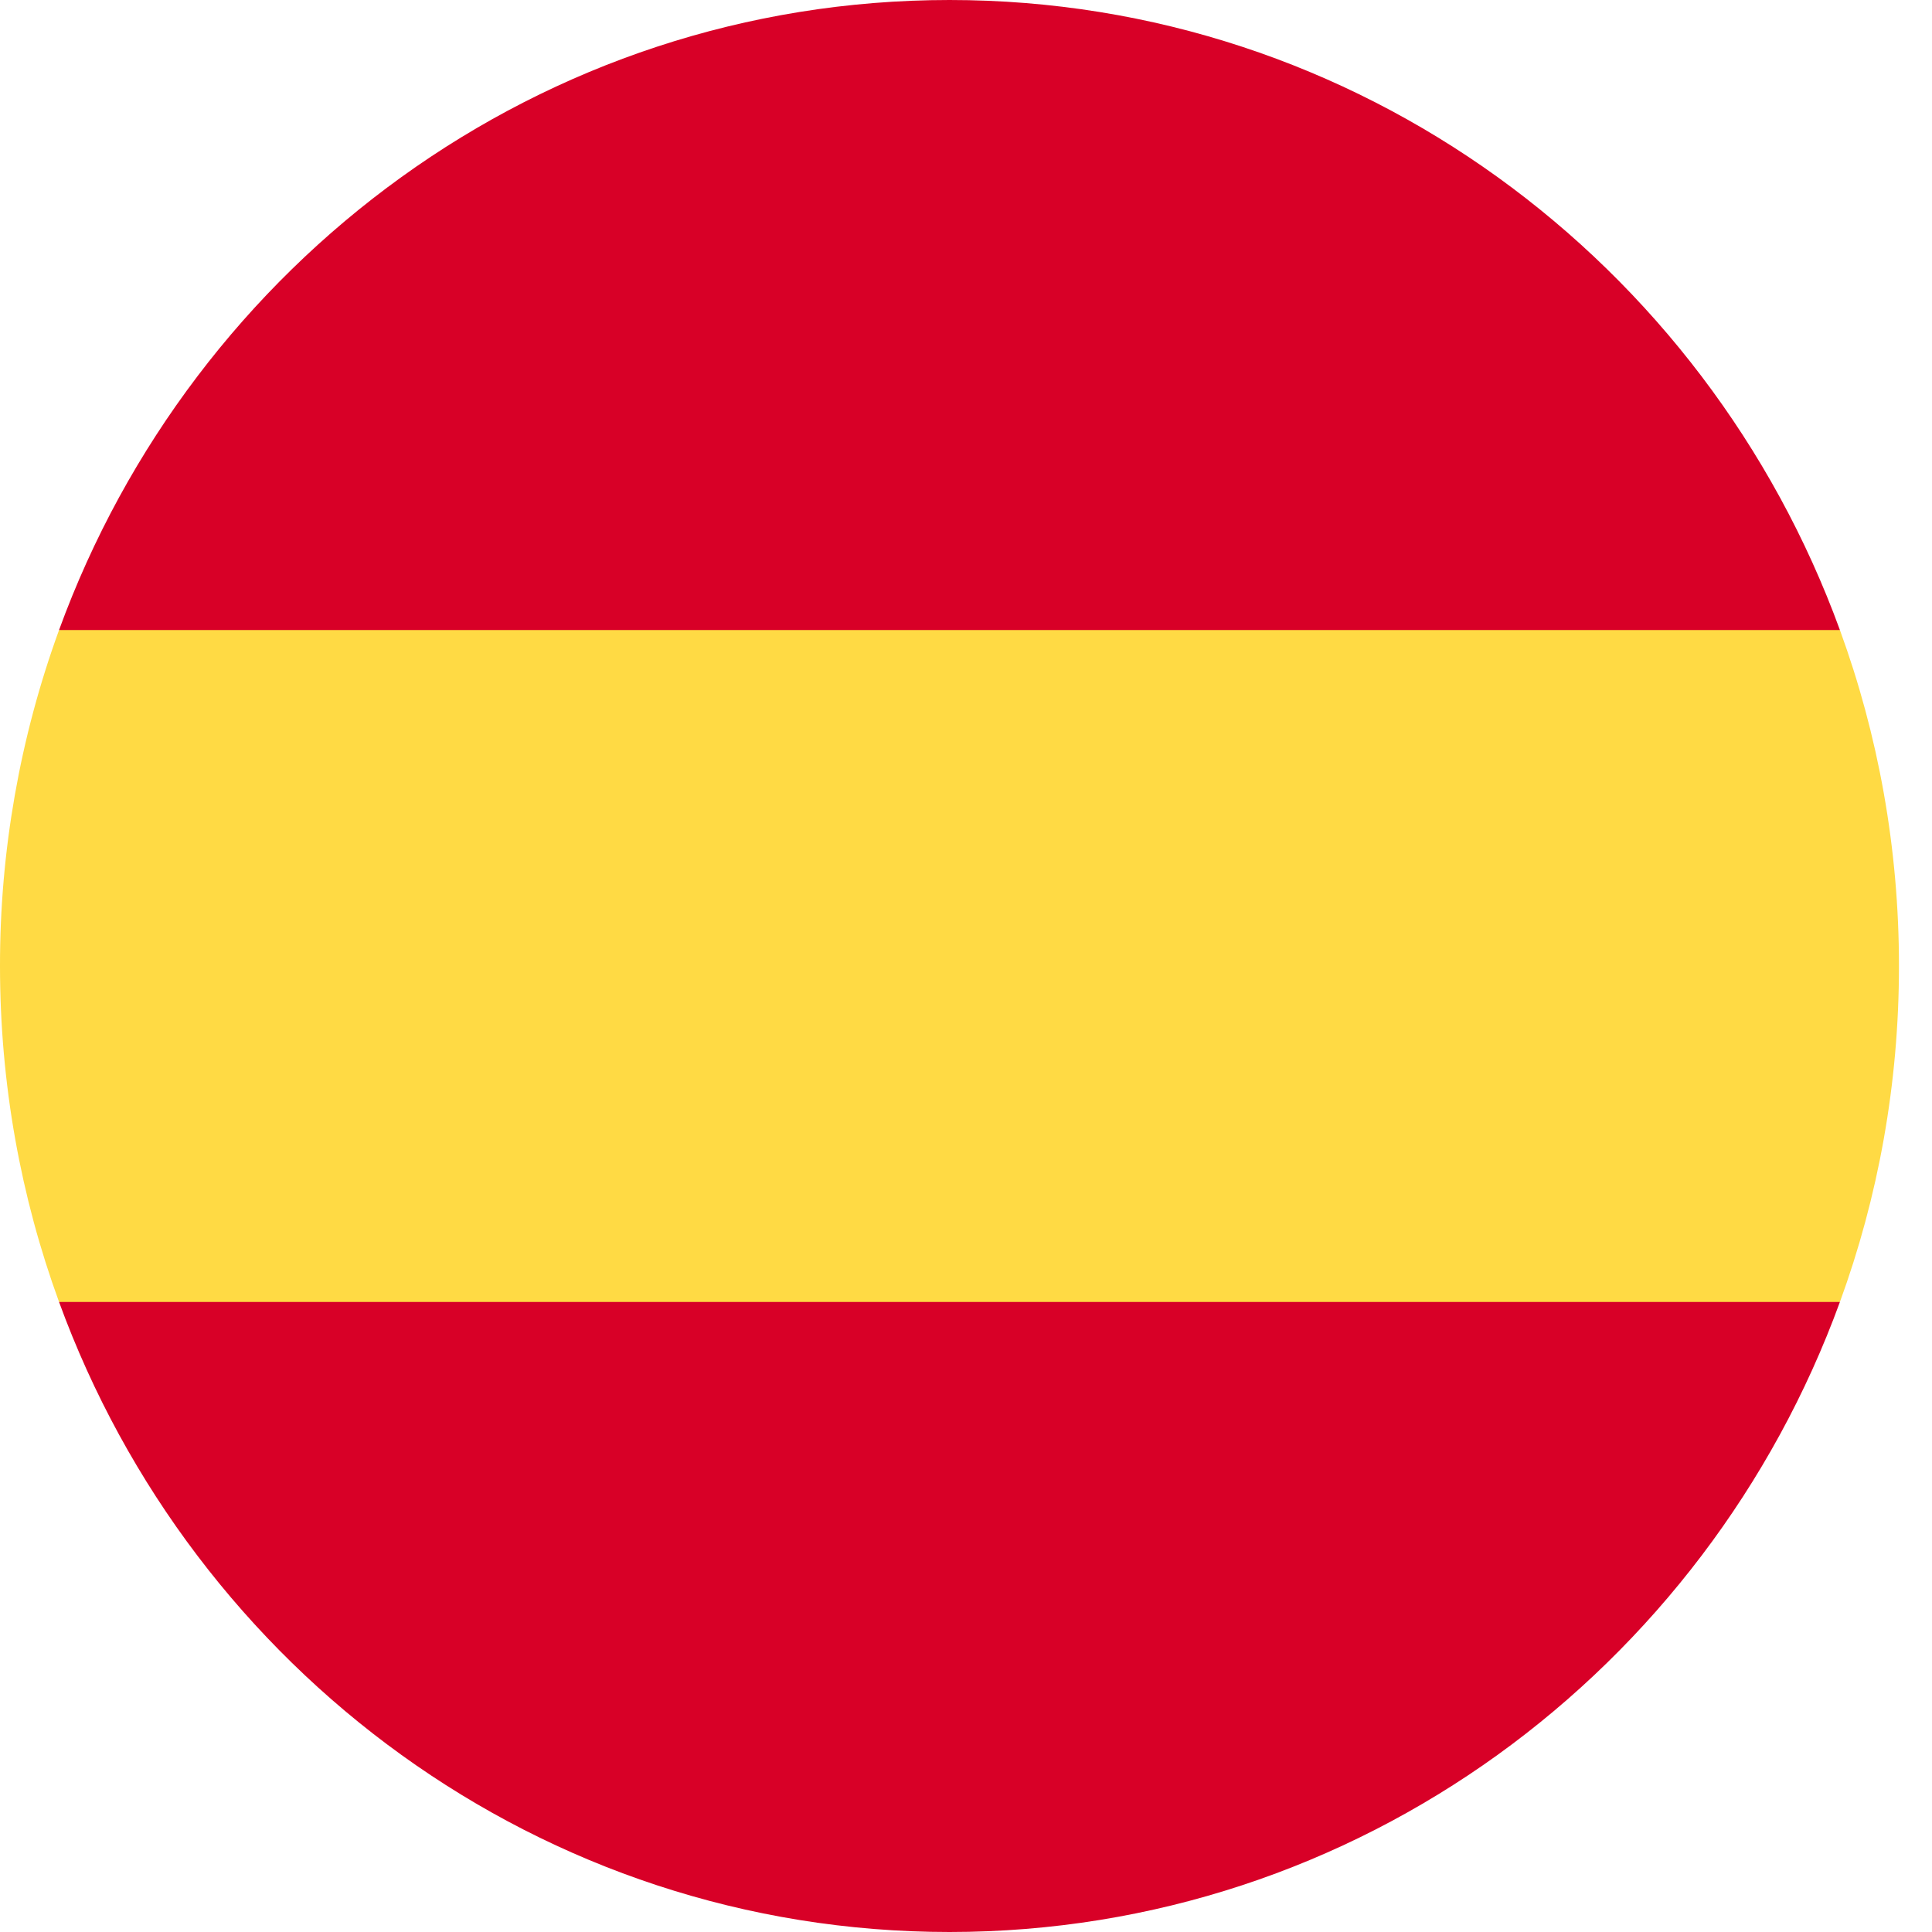 <svg width="30" height="30" viewBox="0 0 30 30" fill="none" xmlns="http://www.w3.org/2000/svg">
<g clip-path="url(#clip0_2_44)">
<path fill-rule="evenodd" clip-rule="evenodd" d="M1.24876e-05 15C1.24876e-05 16.835 0.324 18.592 0.917 20.217L14.744 21.522L28.57 20.217C29.163 18.592 29.487 16.835 29.487 15C29.487 13.165 29.163 11.408 28.57 9.783L14.744 8.478L0.917 9.783C0.308 11.455 -0.002 13.221 1.24876e-05 15Z" fill="#FFDA44"/>
<path fill-rule="evenodd" clip-rule="evenodd" d="M28.57 9.783C26.487 4.07 21.084 0 14.744 0C8.404 0 3 4.07 0.917 9.783H28.57ZM0.917 20.217C3 25.93 8.404 30 14.744 30C21.083 30 26.487 25.93 28.57 20.217H0.917Z" fill="#D80027"/>
</g>
<defs>
<clipPath id="clip0_2_44">
<rect width="30" height="30" fill="white"/>
</clipPath>
</defs>
</svg>
